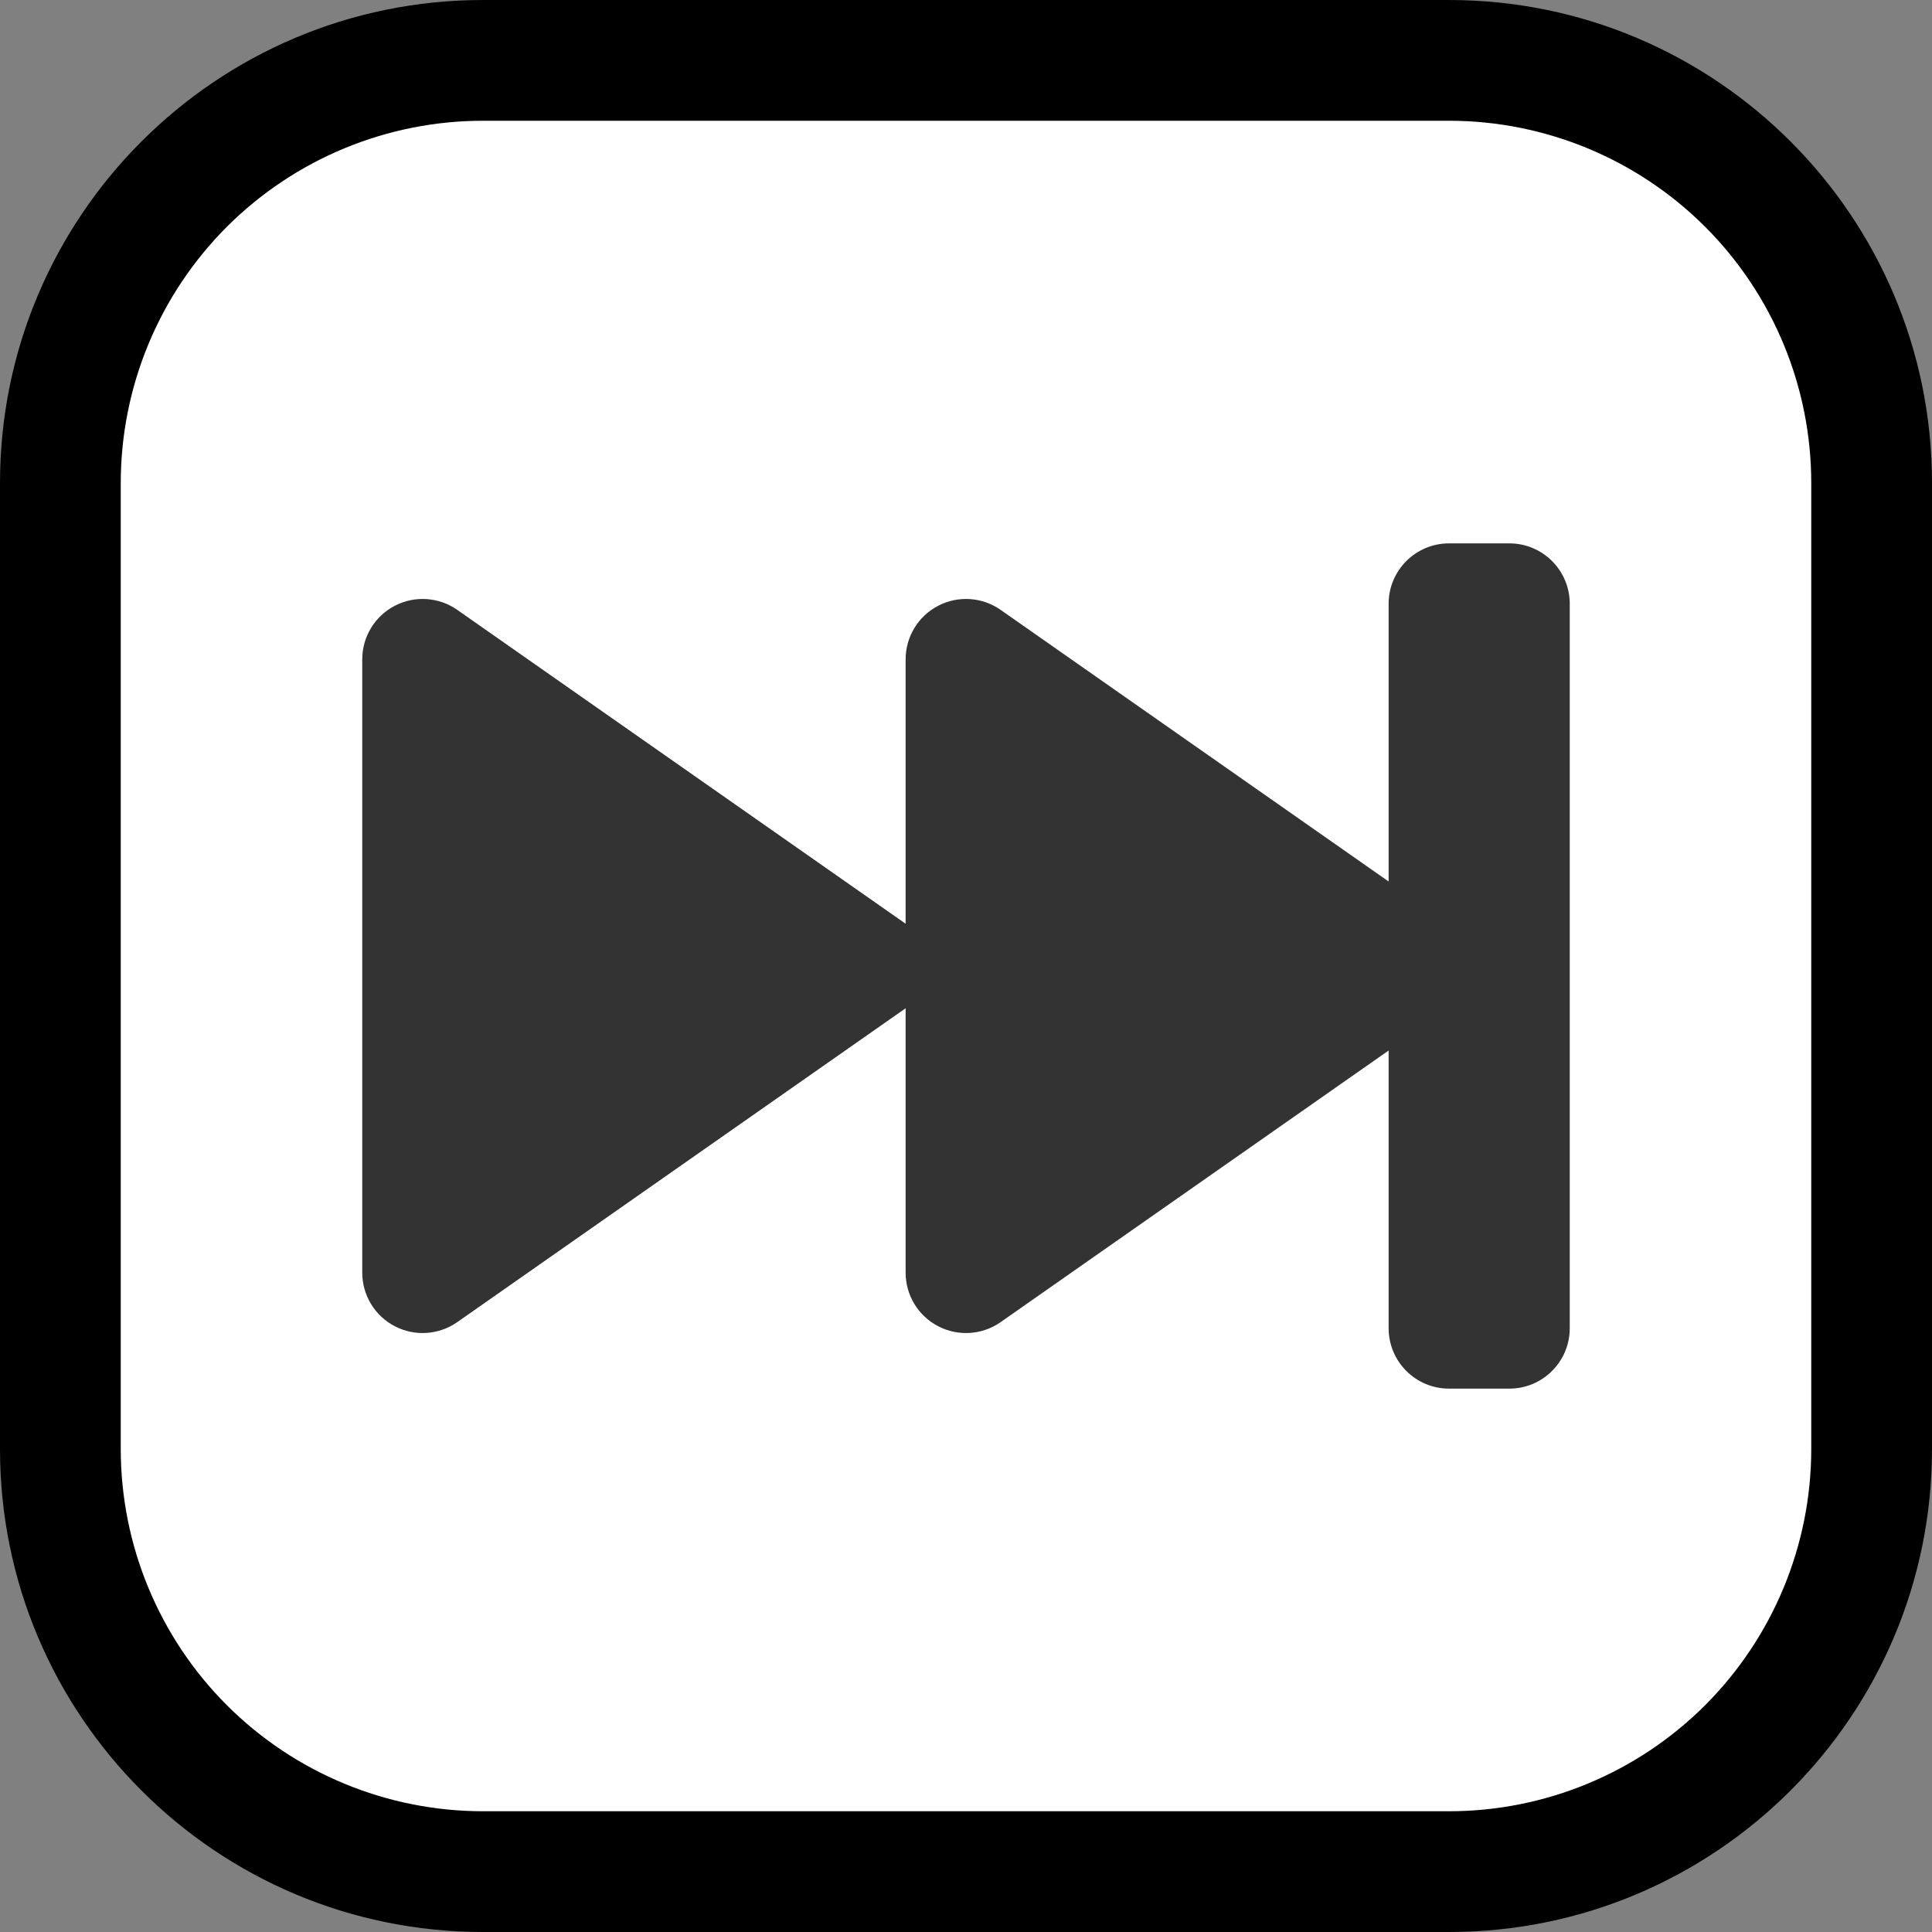 <?xml version="1.0" encoding="UTF-8" standalone="no"?><!DOCTYPE svg PUBLIC "-//W3C//DTD SVG 1.1//EN" "http://www.w3.org/Graphics/SVG/1.1/DTD/svg11.dtd"><svg width="100%" height="100%" viewBox="0 0 32 32" version="1.1" xmlns="http://www.w3.org/2000/svg" xmlns:xlink="http://www.w3.org/1999/xlink" xml:space="preserve" xmlns:serif="http://www.serif.com/" style="fill-rule:evenodd;clip-rule:evenodd;stroke-linejoin:round;stroke-miterlimit:1.414;">
<rect x="0" y="0" width="32" height="32" fill="#808080" stroke="none"/>
<rect id="skip_forward" x="0" y="0" width="32" height="32" style="fill:none;"/><clipPath id="_clip1"><rect x="0" y="0" width="32" height="32"/></clipPath><g clip-path="url(#_clip1)"><g id="outline"><path d="M0,8c0,-4.418 3.582,-8 8,-8c4.887,0 11.113,0 16,0c4.418,0 8,3.582 8,8c0,4.887 0,11.113 0,16c0,4.418 -3.582,8 -8,8c-4.887,0 -11.113,0 -16,0c-4.418,0 -8,-3.582 -8,-8c0,-4.887 0,-11.113 0,-16Z"/></g><g id="emoji"><path d="M8,30c-1.591,0 -3.117,-0.632 -4.243,-1.757c-1.125,-1.126 -1.757,-2.652 -1.757,-4.243c0,-4.724 0,-11.276 0,-16c0,-1.591 0.632,-3.117 1.757,-4.243c1.126,-1.125 2.652,-1.757 4.243,-1.757c4.724,0 11.276,0 16,0c1.591,0 3.117,0.632 4.243,1.757c1.125,1.126 1.757,2.652 1.757,4.243c0,4.724 0,11.276 0,16c0,1.591 -0.632,3.117 -1.757,4.243c-1.126,1.125 -2.652,1.757 -4.243,1.757c-4.724,0 -11.276,0 -16,0Z" style="fill:#fff;"/></g><path d="M26,22c0,0.552 -0.448,1 -1,1c-0.322,0 -0.678,0 -1,0c-0.552,0 -1,-0.448 -1,-1c0,-1.61 0,-4.6 0,-4.6c0,0 -4.096,2.867 -6.427,4.499c-0.305,0.213 -0.704,0.24 -1.035,0.067c-0.331,-0.172 -0.538,-0.514 -0.538,-0.887c0,-1.853 0,-4.379 0,-4.379c0,0 -4.847,3.393 -7.427,5.199c-0.305,0.213 -0.704,0.24 -1.035,0.067c-0.331,-0.172 -0.538,-0.514 -0.538,-0.887c0,-2.672 0,-7.486 0,-10.158c0,-0.373 0.207,-0.715 0.538,-0.887c0.331,-0.173 0.73,-0.146 1.035,0.067c2.58,1.806 7.427,5.199 7.427,5.199c0,0 0,-2.526 0,-4.379c0,-0.373 0.207,-0.715 0.538,-0.887c0.331,-0.173 0.73,-0.146 1.035,0.067c2.331,1.632 6.427,4.499 6.427,4.499c0,0 0,-2.99 0,-4.6c0,-0.552 0.448,-1 1,-1c0.322,0 0.678,0 1,0c0.552,0 1,0.448 1,1c0,2.577 0,9.423 0,12Z" style="fill:#333;"/></g></svg>